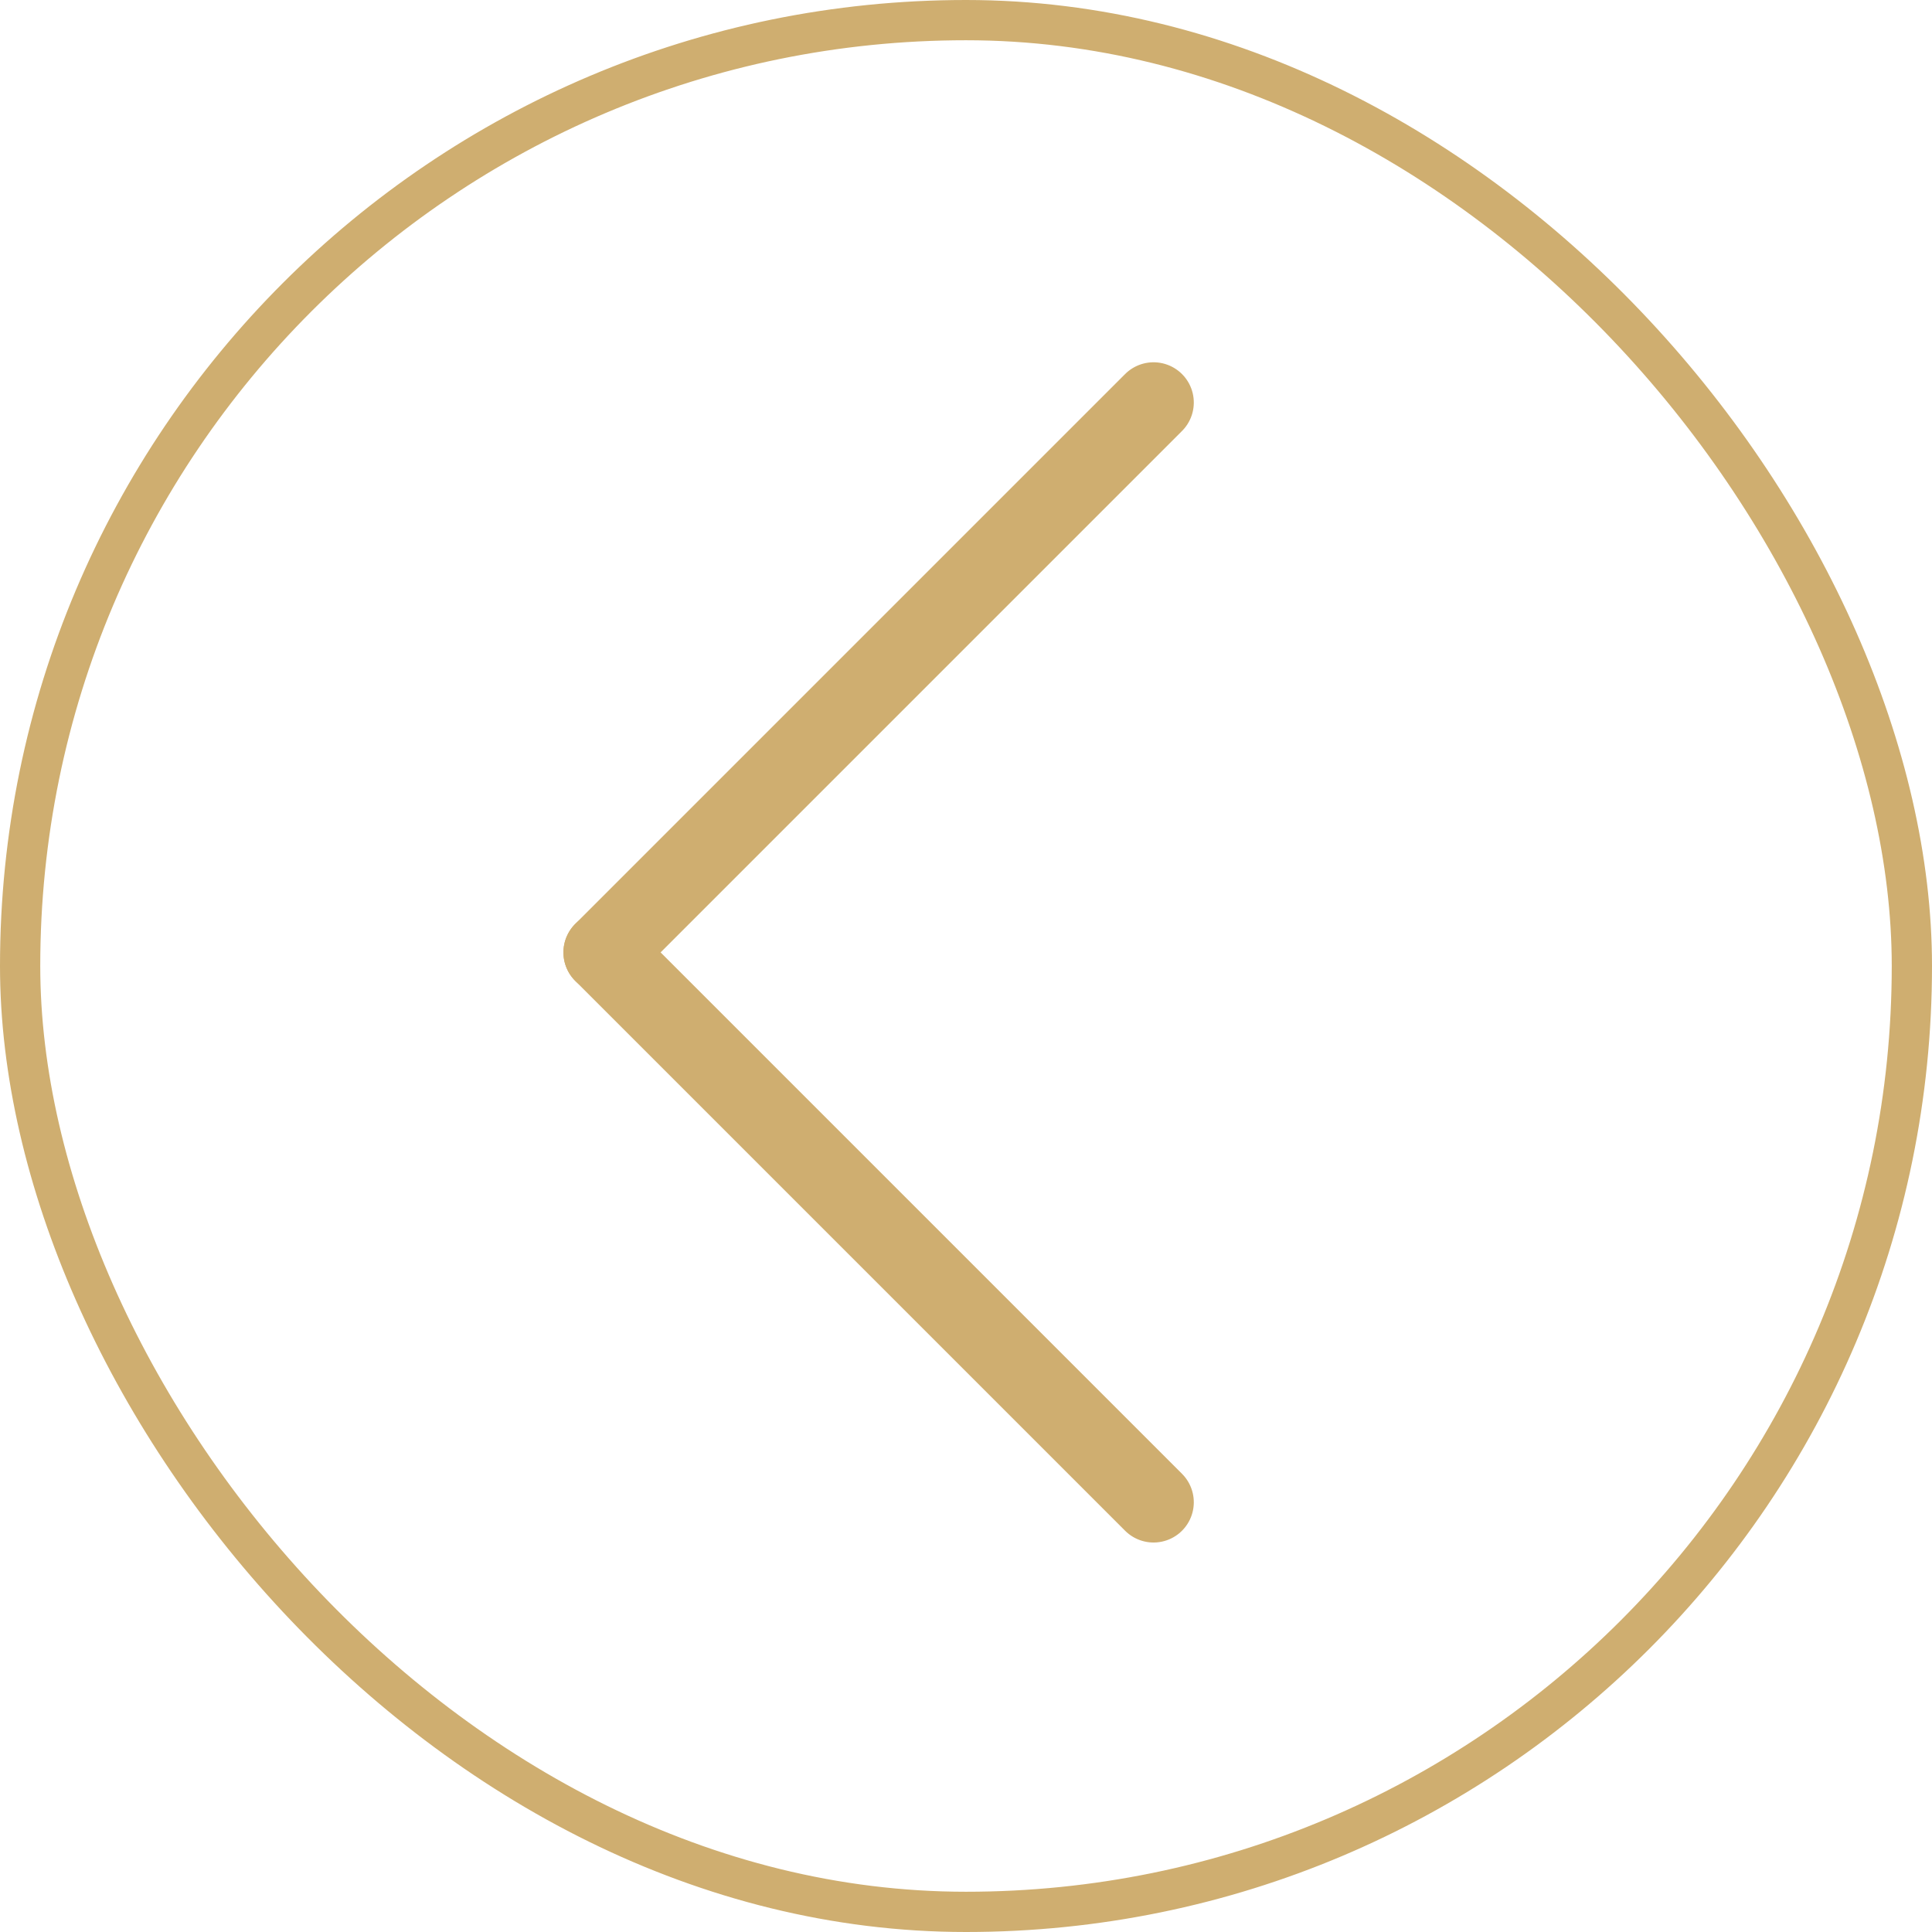 <svg xmlns="http://www.w3.org/2000/svg" width="48" height="48" viewBox="0 0 48 48">
  <g id="Group_156" data-name="Group 156" transform="translate(-79.6 -2150.969)">
    <g id="Rectangle_131" data-name="Rectangle 131" transform="translate(79.6 2150.969)" fill="none" stroke="#cfae70" stroke-width="1">
      <rect width="48" height="48" rx="24" stroke="none"/>
      <rect x="0.5" y="0.5" width="47" height="47" rx="23.5" fill="none"/>
    </g>
    <g id="Group_135" data-name="Group 135" transform="translate(-2675.139 399.793) rotate(-45)">
      <line id="Line_2" data-name="Line 2" y2="19.32" transform="translate(703.5 3213.5)" fill="none" stroke="#cfae70" stroke-linecap="round" stroke-width="2"/>
      <line id="Line_3" data-name="Line 3" x2="19.32" transform="translate(703.5 3213.5)" fill="none" stroke="#cfae70" stroke-linecap="round" stroke-width="2"/>
    </g>
  </g>
</svg>
